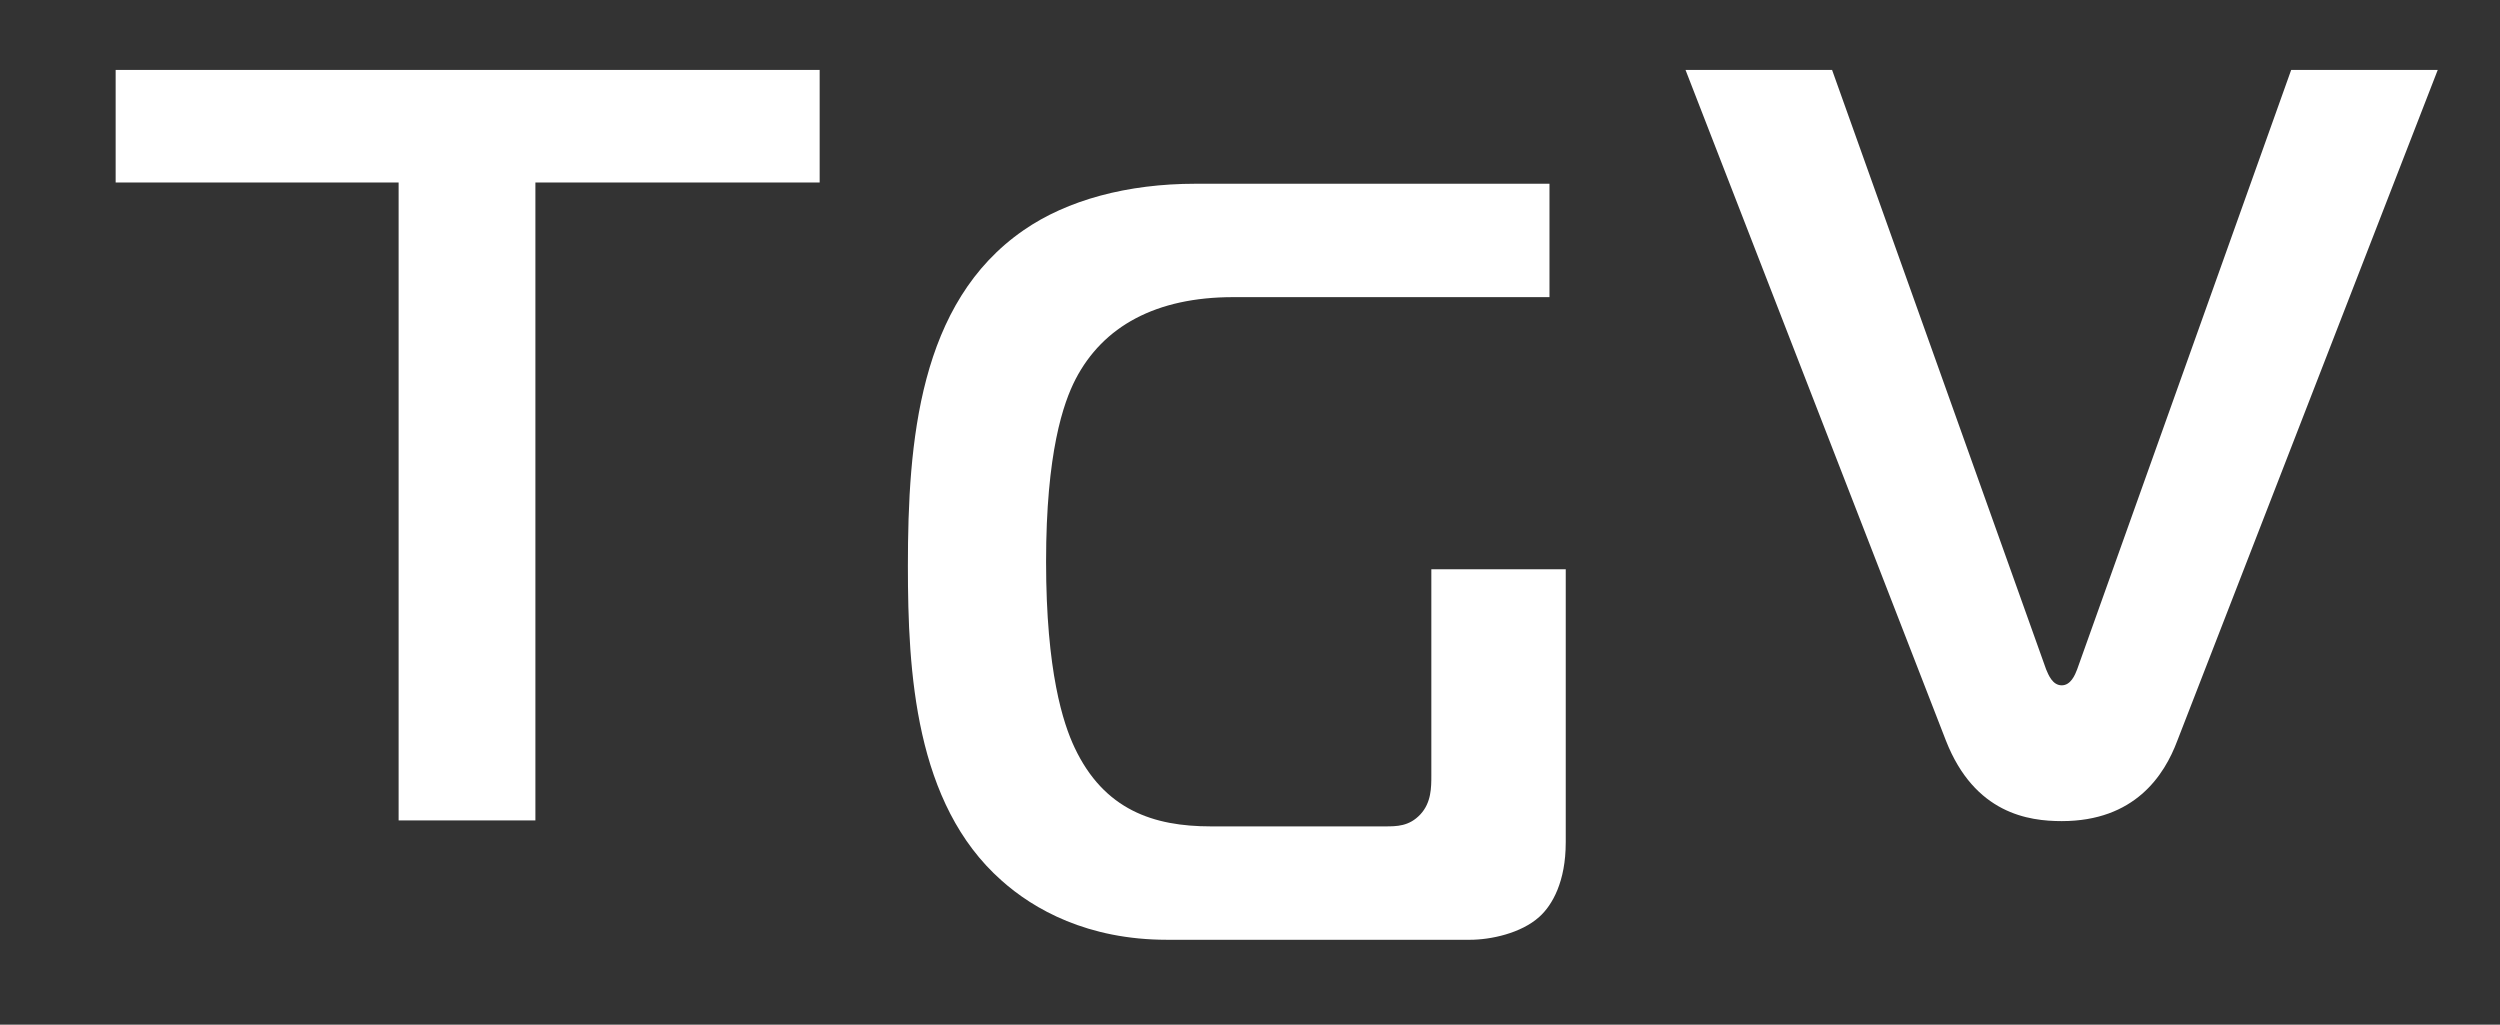 <?xml version="1.0" encoding="utf-8"?>
<!-- Generator: Adobe Illustrator 23.1.0, SVG Export Plug-In . SVG Version: 6.00 Build 0)  -->
<svg version="1.1" xmlns="http://www.w3.org/2000/svg" xmlns:xlink="http://www.w3.org/1999/xlink" x="0px" y="0px"
	 viewBox="0 0 1805.48 740" style="enable-background:new 0 0 1805.48 740;" xml:space="preserve">
<rect x="0" y="0" width="1805.48" height="740" fill="#333333" stroke="none"/>
<style type="text/css">
	.st0{fill:#FFFFFF;}
</style>
<g id="Camada_1">
</g>
<g id="Modo_de_isolamento">
	<polygon class="st0" points="287.88,592.5 287.88,131.8 83.52,131.8 83.52,50.5 591.95,50.5 591.95,131.8 386.66,131.8 
		386.66,592.5 	"/>
	<path class="st0" d="M1130.76,608.48c0,28.01-9.57,45.17-19.13,53.71c-13.17,11.87-35.18,16.51-49.98,16.51H842.78
		c-57.2,0-96.17-21.89-119.62-42.94c-62.43-55.37-67.49-150.53-67.49-226.96c0-89.69,7.94-190.32,83.55-242.53
		c31.57-21.88,75.06-33.57,124.13-33.57h255.67v81.89H890.61c-55.76,0-94.01,21.05-113.85,59.27
		c-8.85,17.16-21.29,53.05-21.29,131.79c0,79.58,12.45,117.05,20.57,134.21c21.29,45.17,57.2,56.95,98.34,56.95h125.58
		c8.84,0,17.69,0,25.79-8.63c7.95-8.53,7.95-19.48,7.95-28.1V411.12h97.07V608.48z"/>
	<path class="st0" d="M1477.71,483.46c1.63,3.83,4.55,11.48,11.27,11.48c6.55,0,9.65-7.66,11.1-11.48L1654.67,50.5h105.85
		l-188.05,484.36c-9.46,25.34-30.92,58.14-83.49,58.14c-23.82,0-62.92-5.28-83.65-58.14L1217.27,50.5h105.84L1477.71,483.46z"/>
</g>
</svg>
